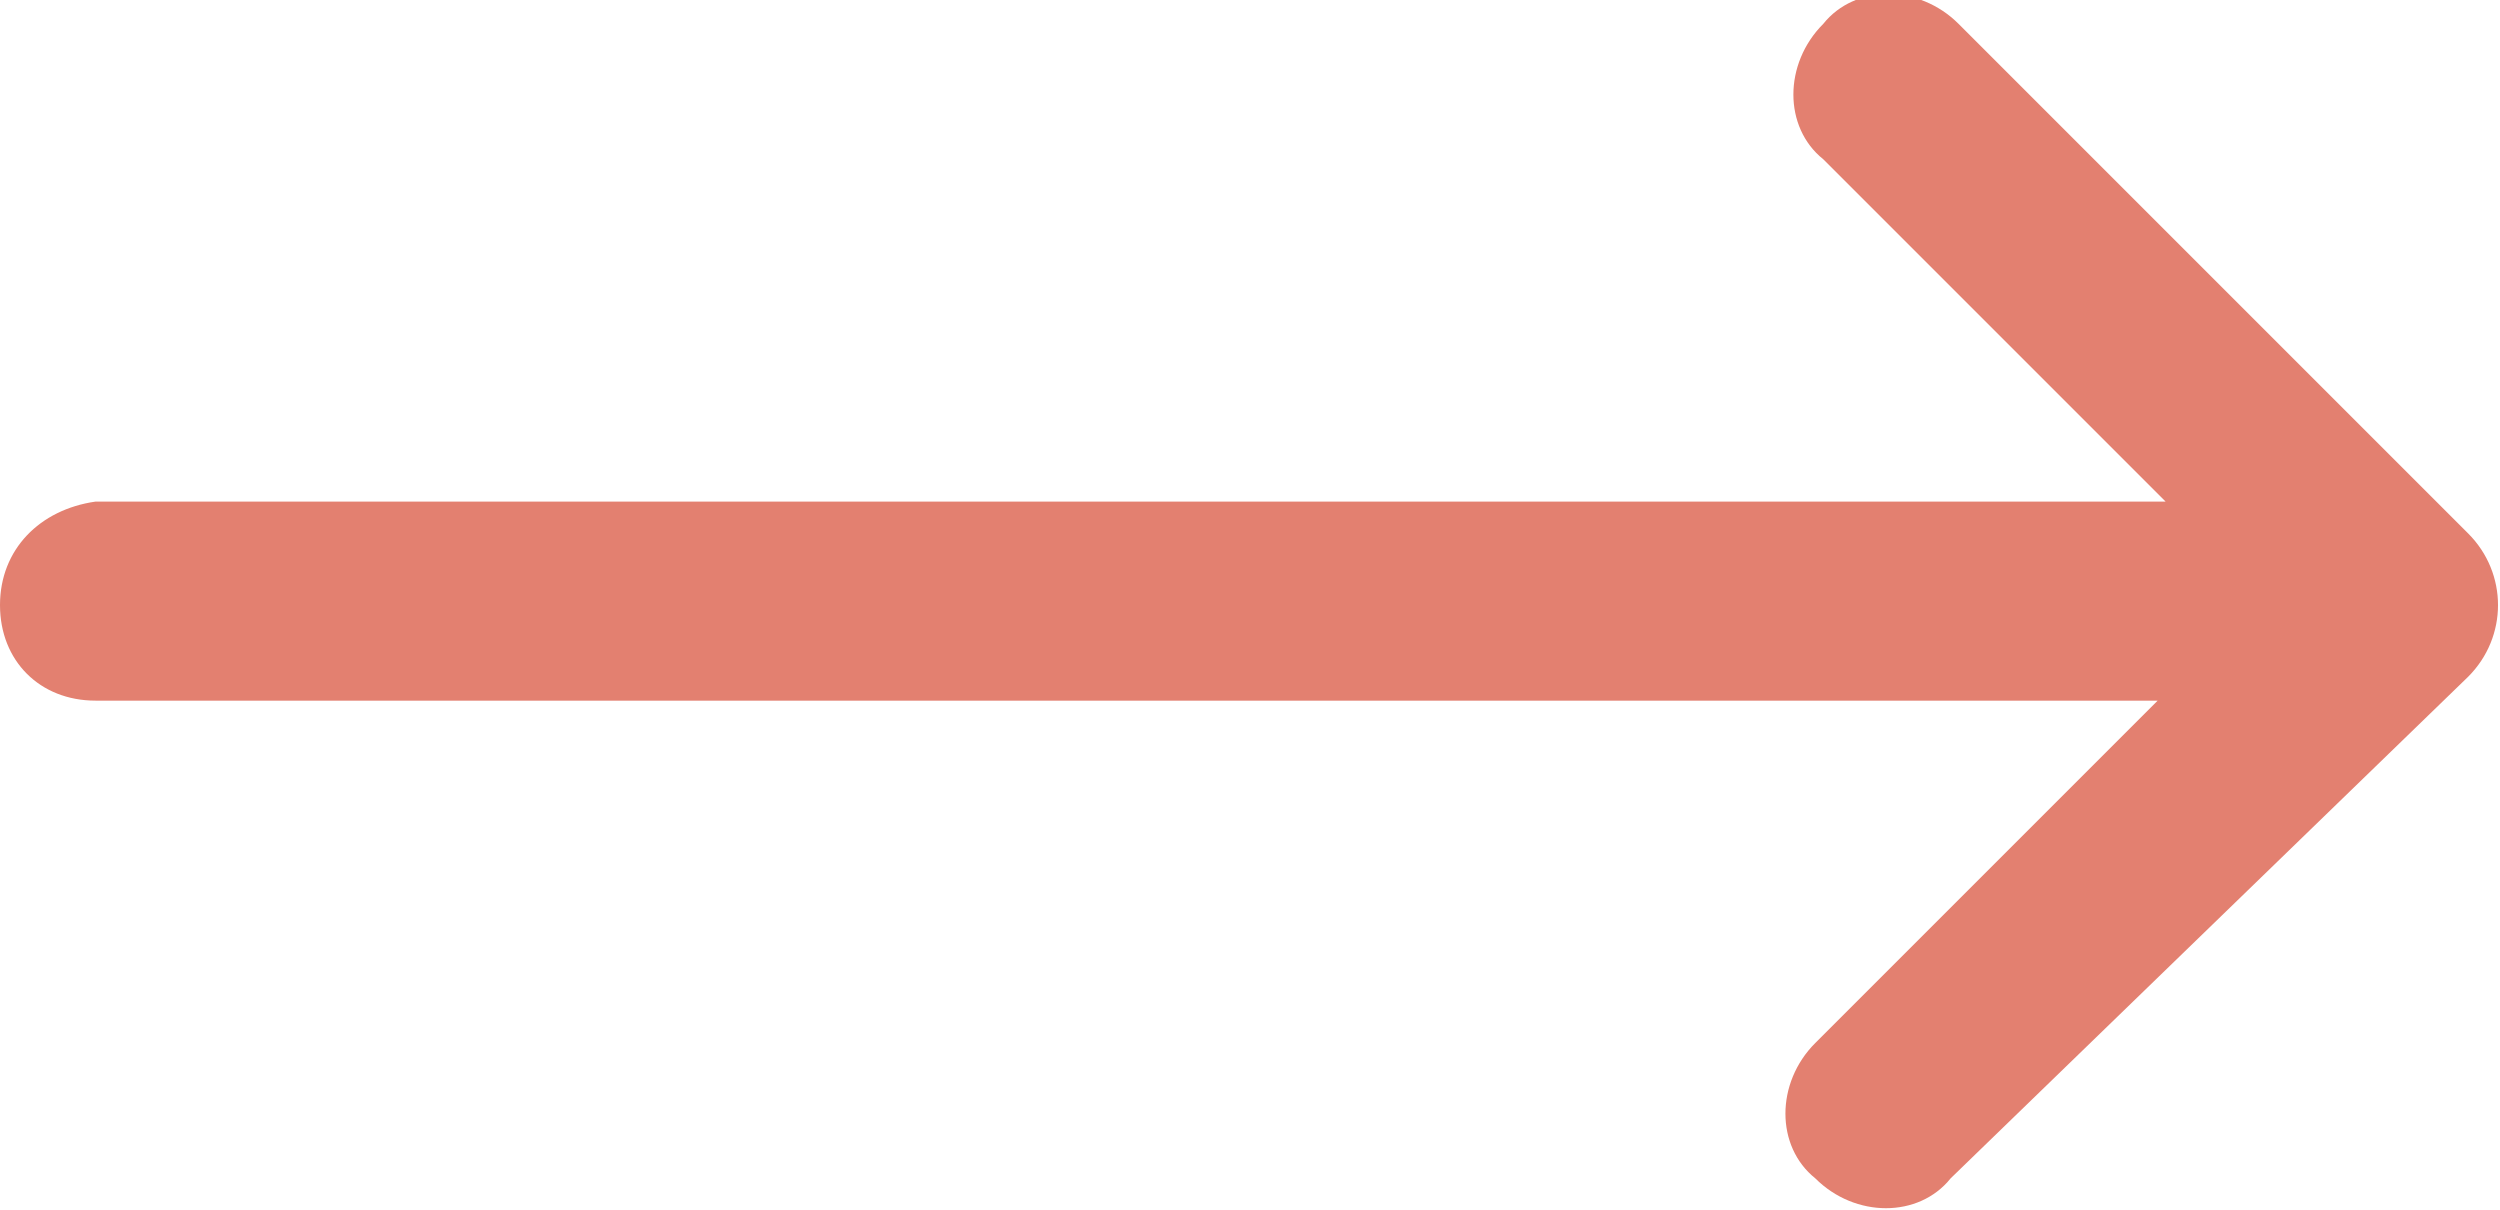 <?xml version="1.0" encoding="utf-8"?>
<!-- Generator: Adobe Illustrator 23.0.1, SVG Export Plug-In . SVG Version: 6.00 Build 0)  -->
<svg version="1.1" id="Layer_1" xmlns="http://www.w3.org/2000/svg" xmlns:xlink="http://www.w3.org/1999/xlink" x="0px" y="0px"
	 viewBox="0 0 31.4 15.2" style="enable-background:new 0 0 31.4 15.2;" xml:space="preserve">
<style type="text/css">
	.st0{fill:#E38070;}
</style>
<g>
	<g>
		<path class="st0" d="M31,6.7C31,6.7,31,6.7,31,6.7l-6.4-6.4c-0.5-0.5-1.3-0.5-1.7,0c-0.5,0.5-0.5,1.3,0,1.7l4.3,4.3H1.2
			C0.5,6.4,0,6.9,0,7.6c0,0.7,0.5,1.2,1.2,1.2h25.9l-4.3,4.3c-0.5,0.5-0.5,1.3,0,1.7c0.5,0.5,1.3,0.5,1.7,0L31,8.5c0,0,0,0,0,0
			C31.5,8,31.5,7.2,31,6.7z"/>
	</g>
</g>
</svg>

